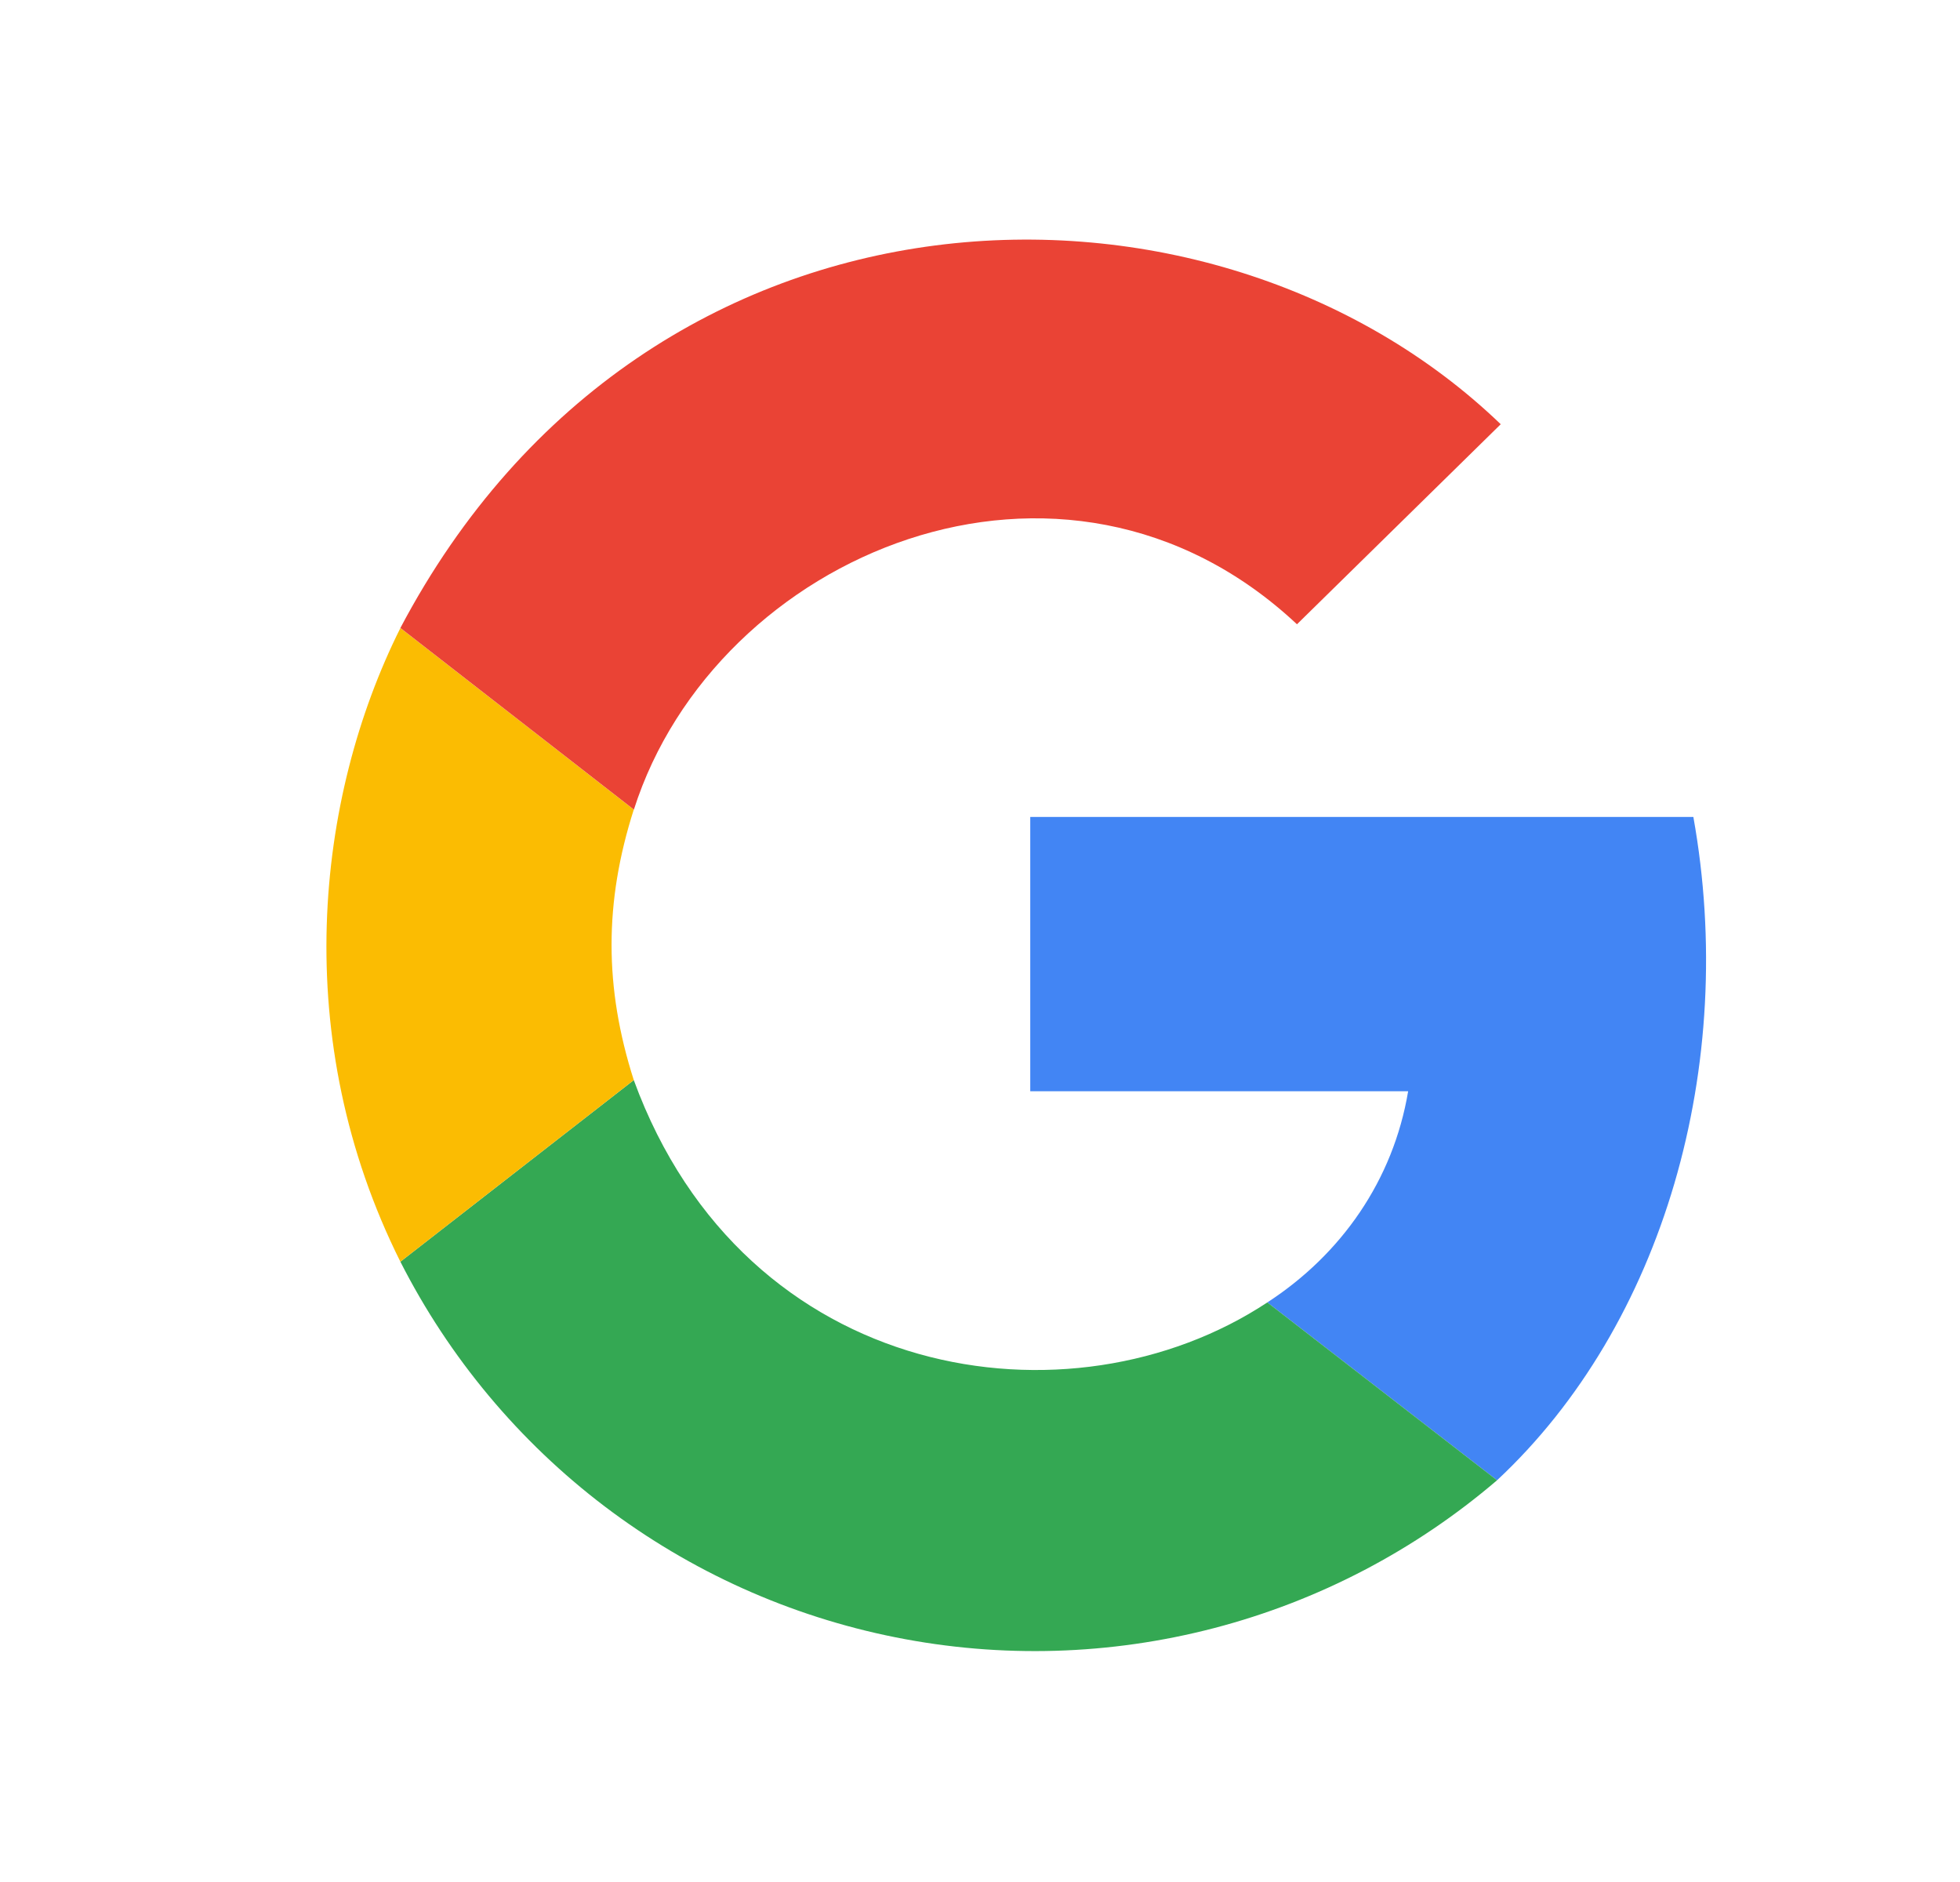 <svg width="25" height="24" viewBox="0 0 25 24" fill="none" xmlns="http://www.w3.org/2000/svg">
<path d="M19.095 18.877C21.221 16.893 22.167 13.585 21.599 10.418H13.141V13.916H17.961C17.771 15.05 17.11 15.995 16.165 16.609L19.095 18.877Z" fill="#4285F4"/>
<path d="M5.107 16.09C5.729 17.314 6.621 18.382 7.715 19.212C8.809 20.041 10.077 20.612 11.424 20.88C12.771 21.149 14.161 21.108 15.49 20.761C16.819 20.414 18.051 19.77 19.095 18.877L16.165 16.609C13.66 18.264 9.502 17.649 8.084 13.774L5.107 16.09Z" fill="#34A853"/>
<path d="M8.084 13.774C7.706 12.592 7.706 11.506 8.084 10.324L5.107 8.009C4.02 10.182 3.689 13.254 5.107 16.09L8.084 13.774Z" fill="#FBBC02"/>
<path d="M8.085 10.325C9.124 7.064 13.566 5.173 16.543 7.961L19.142 5.41C15.457 1.866 8.274 2.008 5.107 8.008L8.085 10.324V10.325Z" fill="#EA4335"/>
</svg>
